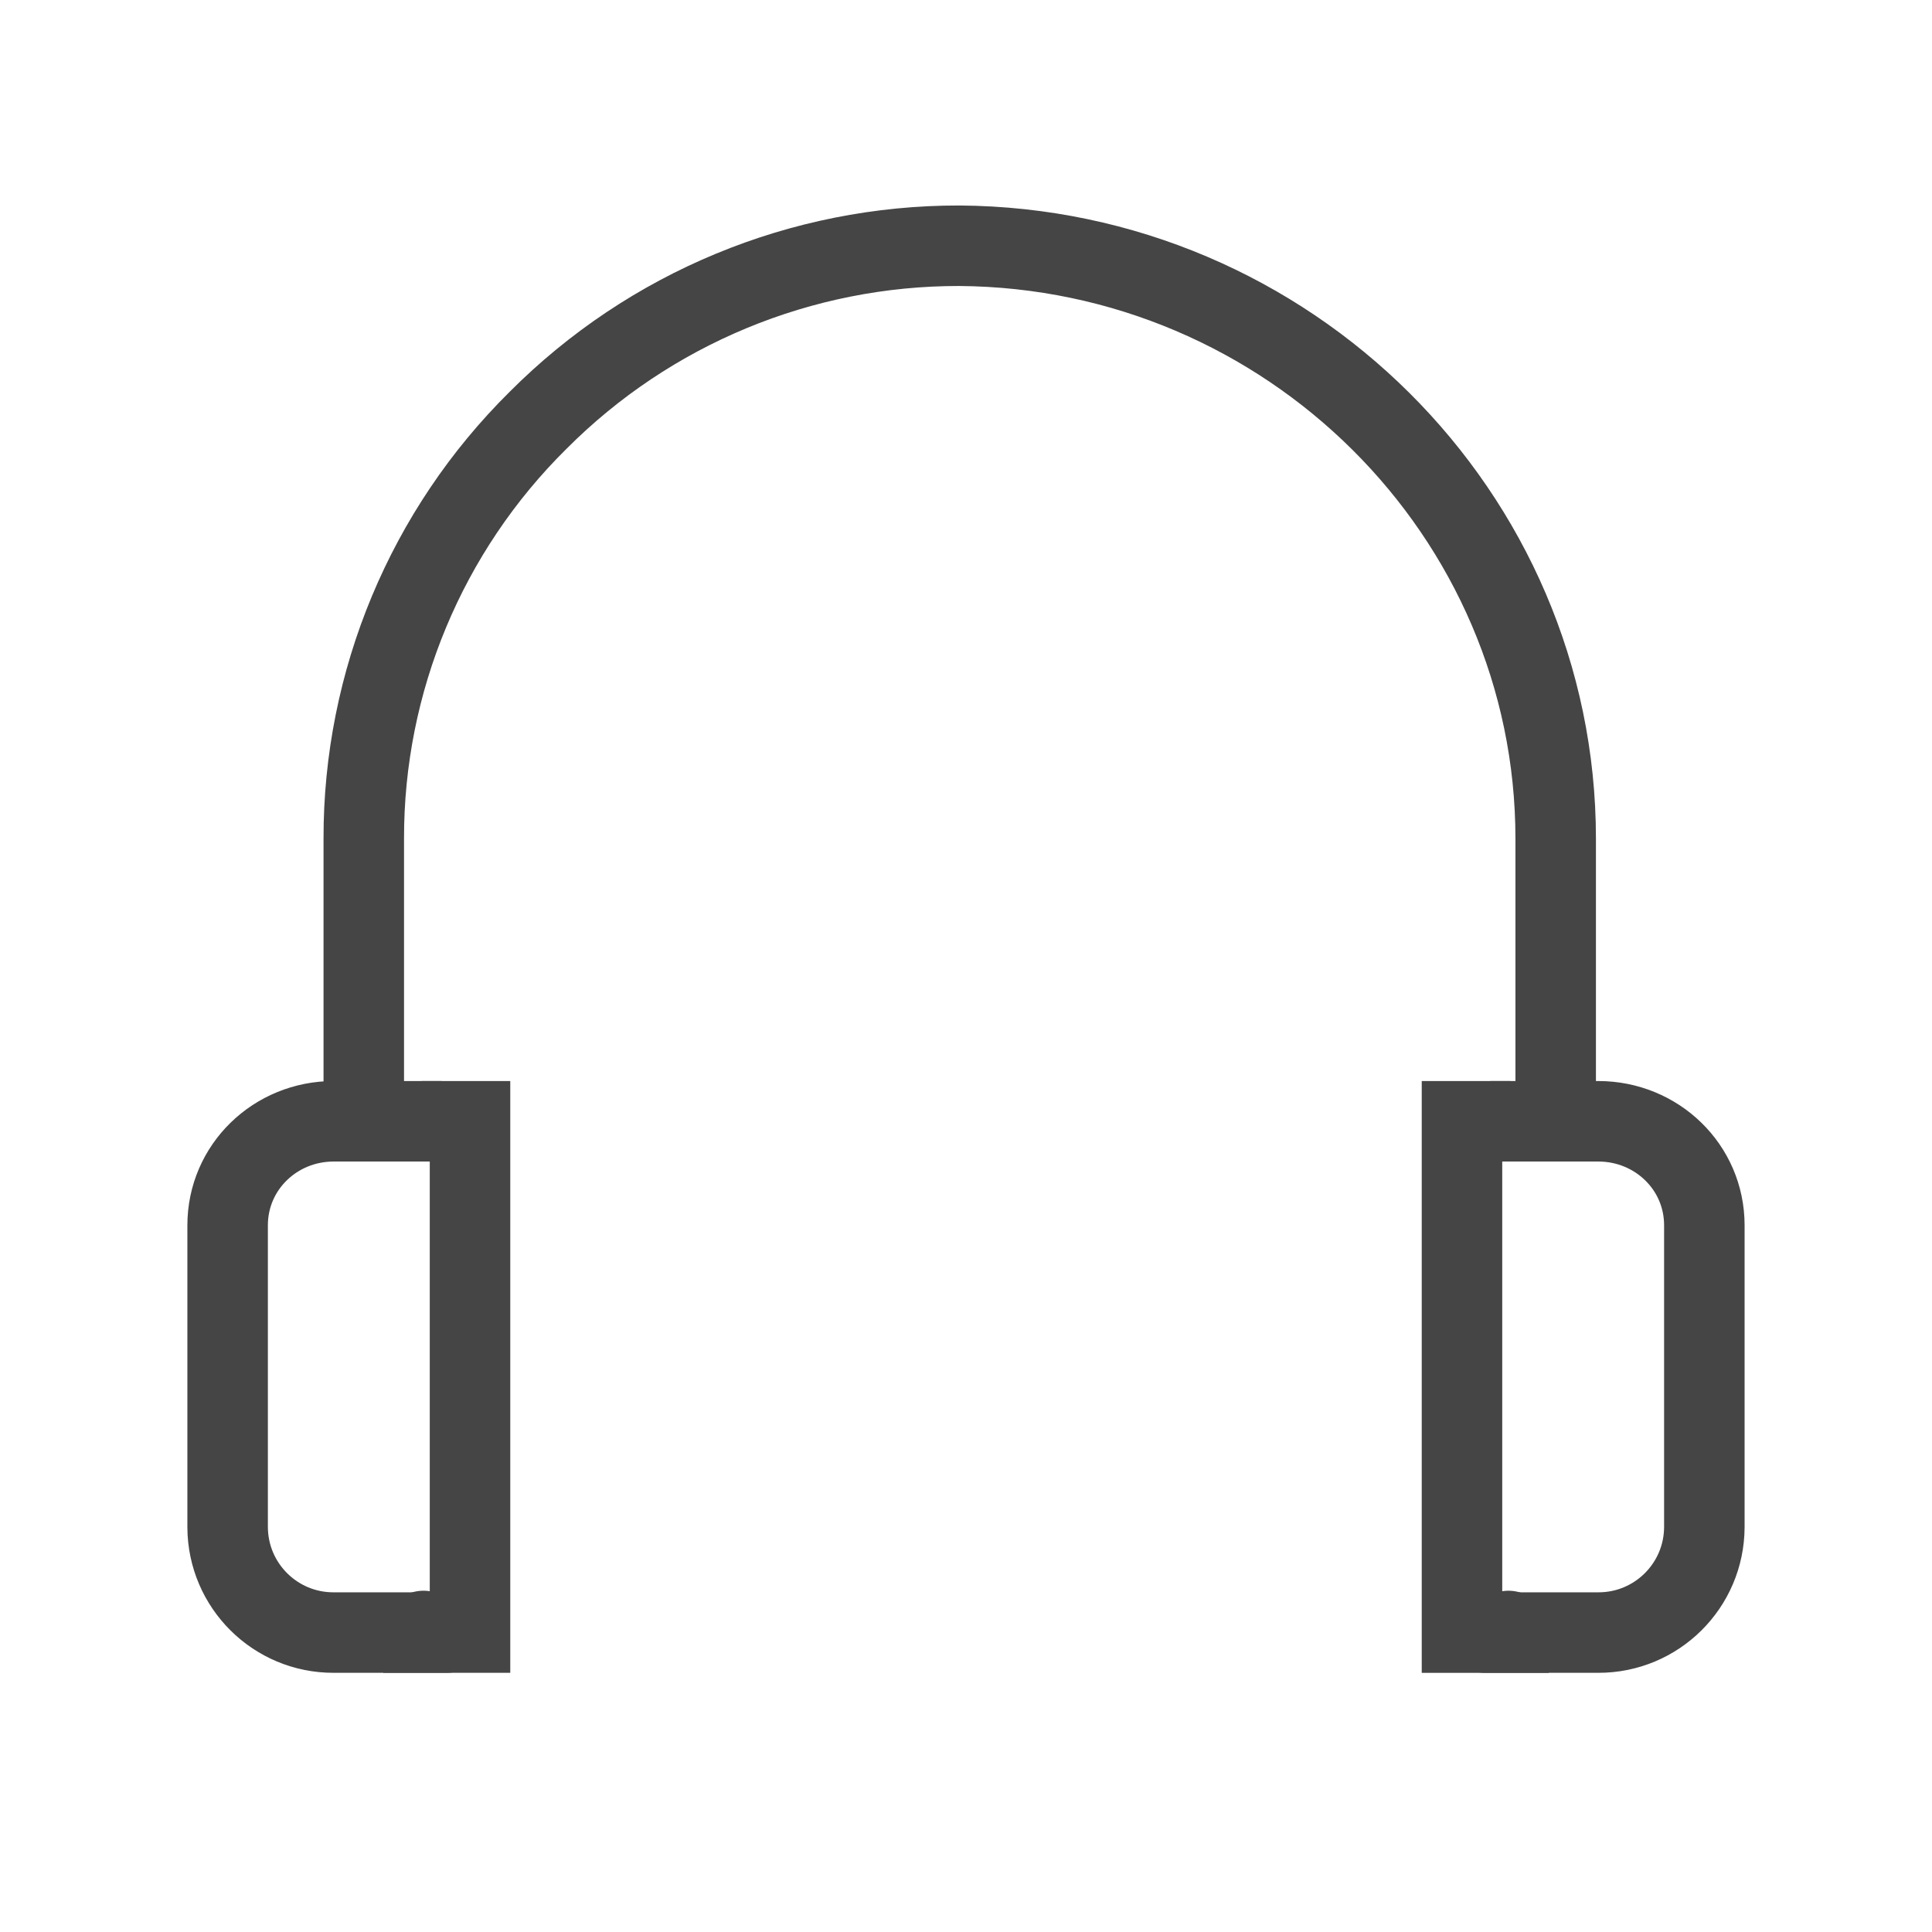 <?xml version="1.0" encoding="utf-8"?>
<!-- Generator: Adobe Illustrator 17.0.0, SVG Export Plug-In . SVG Version: 6.00 Build 0)  -->
<!DOCTYPE svg PUBLIC "-//W3C//DTD SVG 1.1//EN" "http://www.w3.org/Graphics/SVG/1.1/DTD/svg11.dtd">
<svg version="1.1" id="Layer_1" xmlns="http://www.w3.org/2000/svg" xmlns:xlink="http://www.w3.org/1999/xlink" x="0px" y="0px"
	 width="72px" height="72px" viewBox="0 0 72 72" enable-background="new 0 0 72 72" xml:space="preserve">
<g>
	<g>
		<path fill="none" stroke="#454545" stroke-width="3" stroke-linecap="round" d="M16.389,41.787h-2.375c-0.241,0-1.579,0-1.579,0
			c-2.173,0-3.952,1.704-3.952,3.877v11.251c0.009,2.175,1.777,3.932,3.952,3.926h1.616h2.598"/>
		<path fill="none" stroke="#454545" stroke-width="3" stroke-linecap="round" d="M15.784,41.787h1.732v19.054h-1.732
			c0,0,0-0.02,0-0.06"/>
	</g>
	<g>
		<path fill="none" stroke="#454545" stroke-width="3" stroke-linecap="round" d="M55.35,60.841h2.598h1.616
			c2.175,0.005,3.943-1.752,3.952-3.926V45.664c0-2.173-1.779-3.877-3.952-3.877c0,0-1.339,0-1.579,0H55.61"/>
		<path fill="none" stroke="#454545" stroke-width="3" stroke-linecap="round" d="M56.216,60.782c0,0.039,0,0.06,0,0.06h-1.732
			V41.787h1.732"/>
	</g>
	<path fill="none" stroke="#454545" stroke-width="3" stroke-linecap="round" d="M57.976,40.673v-9.419
		c0-12.1-9.968-22.012-22.226-22.096c-5.889-0.009-11.537,2.331-15.694,6.502c-4.167,4.118-6.509,9.735-6.499,15.594
		c0,0,0,8.563,0,9.36"/>
</g>
</svg>
